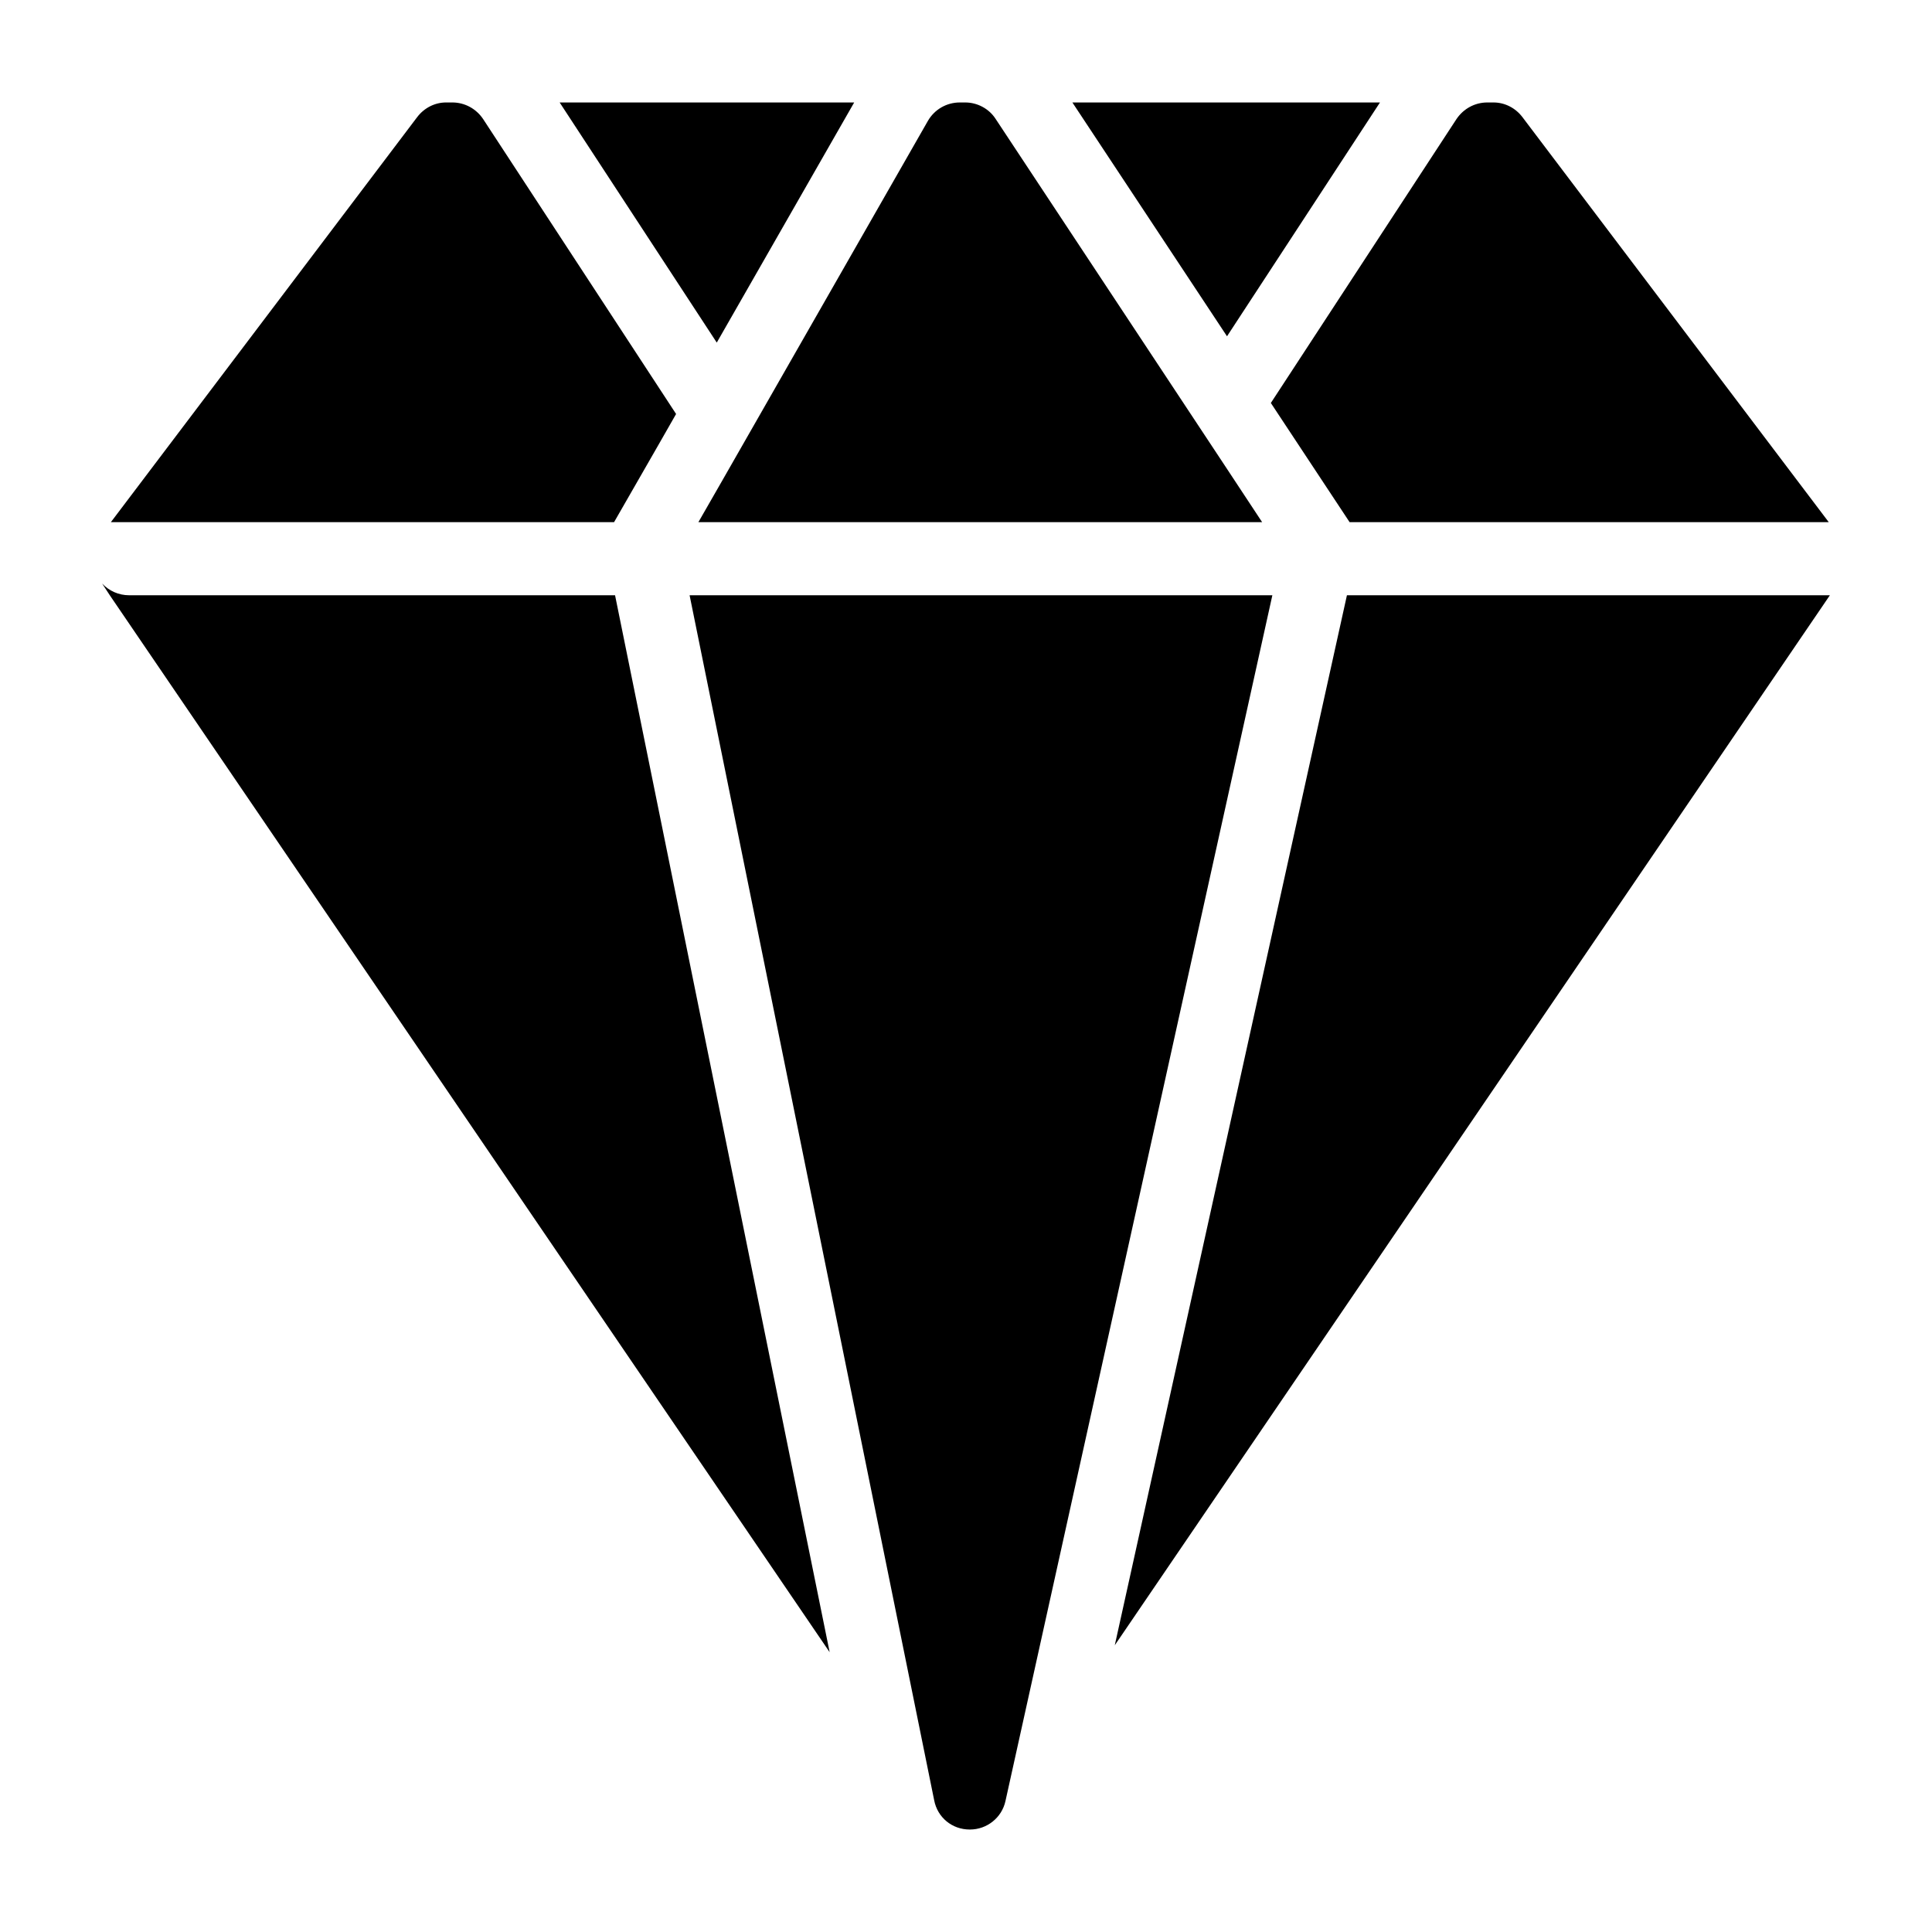 <?xml version="1.0" encoding="UTF-8"?>
<!-- Uploaded to: SVG Repo, www.svgrepo.com, Generator: SVG Repo Mixer Tools -->
<svg fill="#000000" width="800px" height="800px" version="1.1" viewBox="144 144 512 512" xmlns="http://www.w3.org/2000/svg">
 <g>
  <path d="m509.71 171.15h-81.523l40.984 61.969z"/>
  <path d="m370.37 171.15h-78.059l41.641 63.641z"/>
  <path d="m500.95 301.75-61.523 278.26 189.51-278.26z"/>
  <path d="m178.23 301.75c-2.809 0-5.328-1.164-7.168-3.102l2.035 3.102 190.77 280.1-56.871-280.1z"/>
  <path d="m326.75 301.75 64.816 319.34c0.871 4.555 4.746 7.75 9.398 7.75h0.098c4.457 0 8.43-3.102 9.398-7.559l70.727-319.53z"/>
  <path d="m501.66 282.38h126.98l-81.188-107.35c-1.84-2.422-4.652-3.875-7.656-3.875h-1.648c-3.293 0-6.297 1.648-8.141 4.359l-49.219 75.281z"/>
  <path d="m318.28 262.27 4.891-8.559-51.164-78.199c-1.84-2.711-4.844-4.359-8.141-4.359h-1.648c-3.004 0-5.812 1.453-7.656 3.875l-81.18 107.35h133.35z"/>
  <path d="m329.08 282.38h149.4l-9.203-13.953-61.426-92.914c-1.742-2.711-4.844-4.359-8.043-4.359h-1.453c-3.488 0-6.684 1.84-8.43 4.844l-54.84 95.918z"/>
 </g>
</svg>